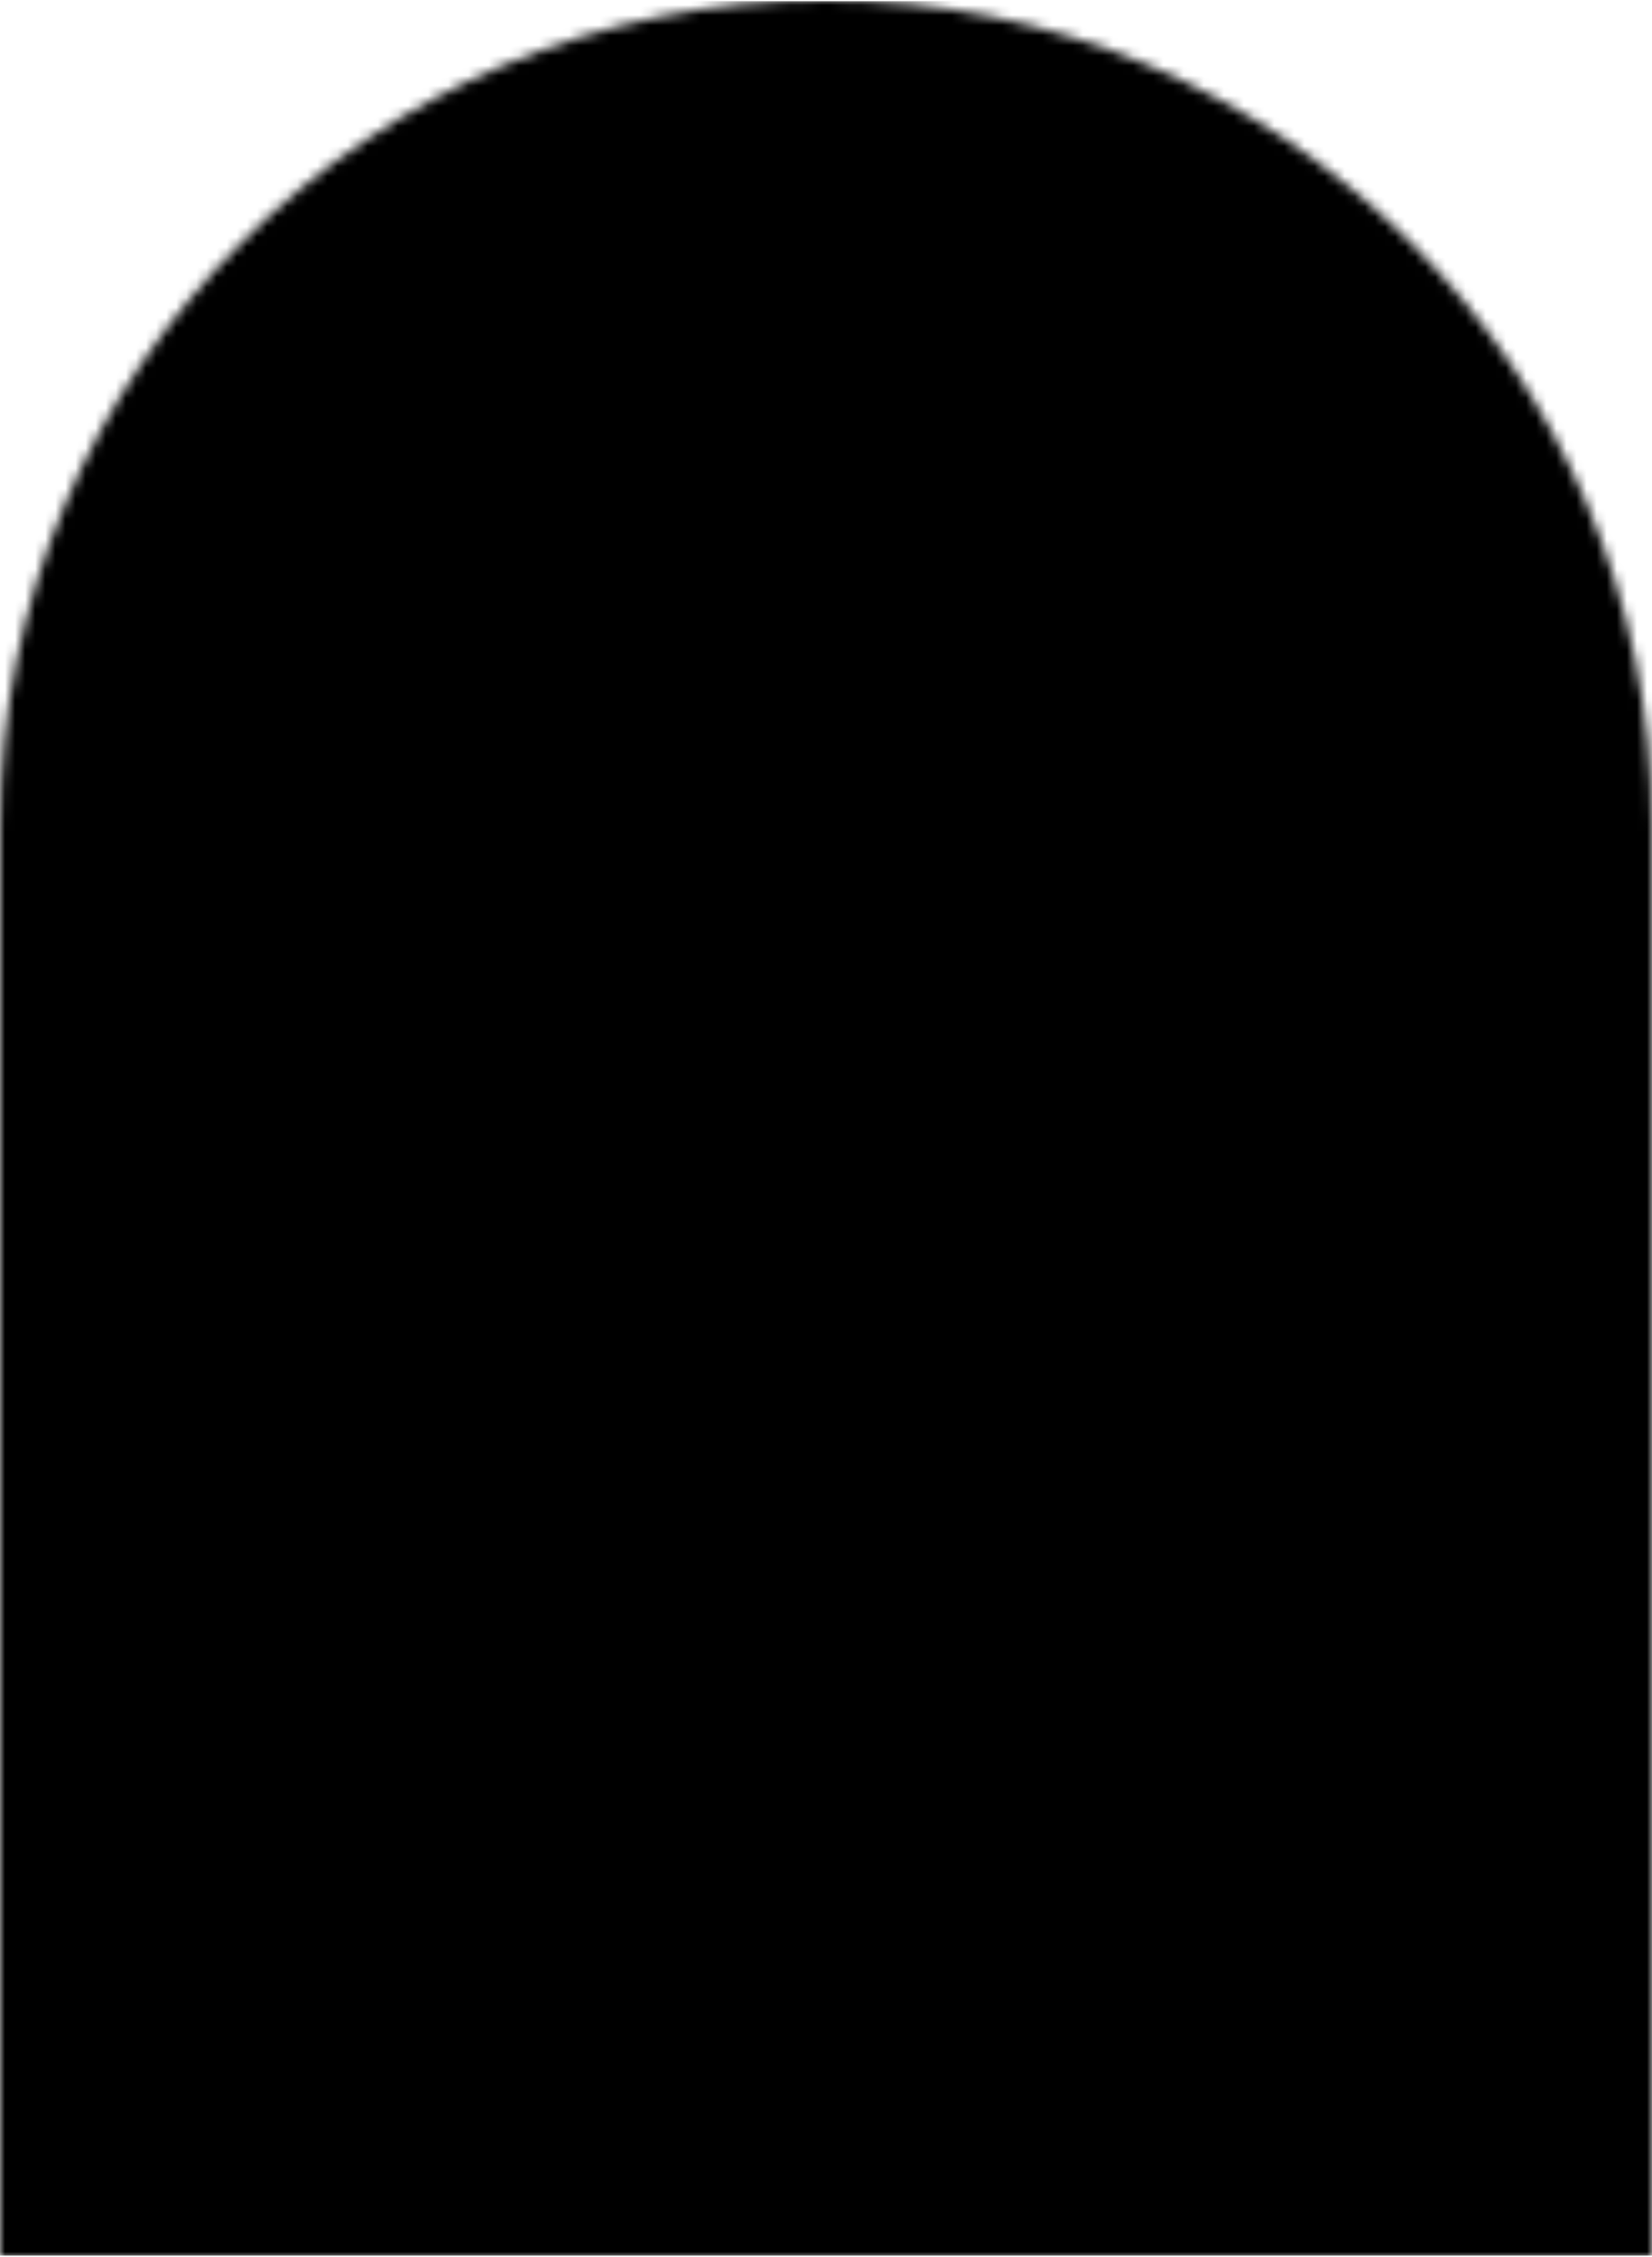<svg width="164" height="224" viewBox="0 0 164 224" fill="currentColor" xmlns="http://www.w3.org/2000/svg">
<mask id="mask0_1461_4663" style="mask-type:alpha" maskUnits="userSpaceOnUse" x="0" y="0" width="164" height="224" fill="currentColor">
<path d="M0 82C0 36.713 36.713 0 82 0C127.287 0 164 36.713 164 82V224H0V82Z" fill="currentColor"/>
</mask>
<g mask="url(#mask0_1461_4663)">
<path d="M-77.653 0.115H229.574V223.884H-77.653V0.115Z" fill="currentColor"/>
</g>
</svg>
